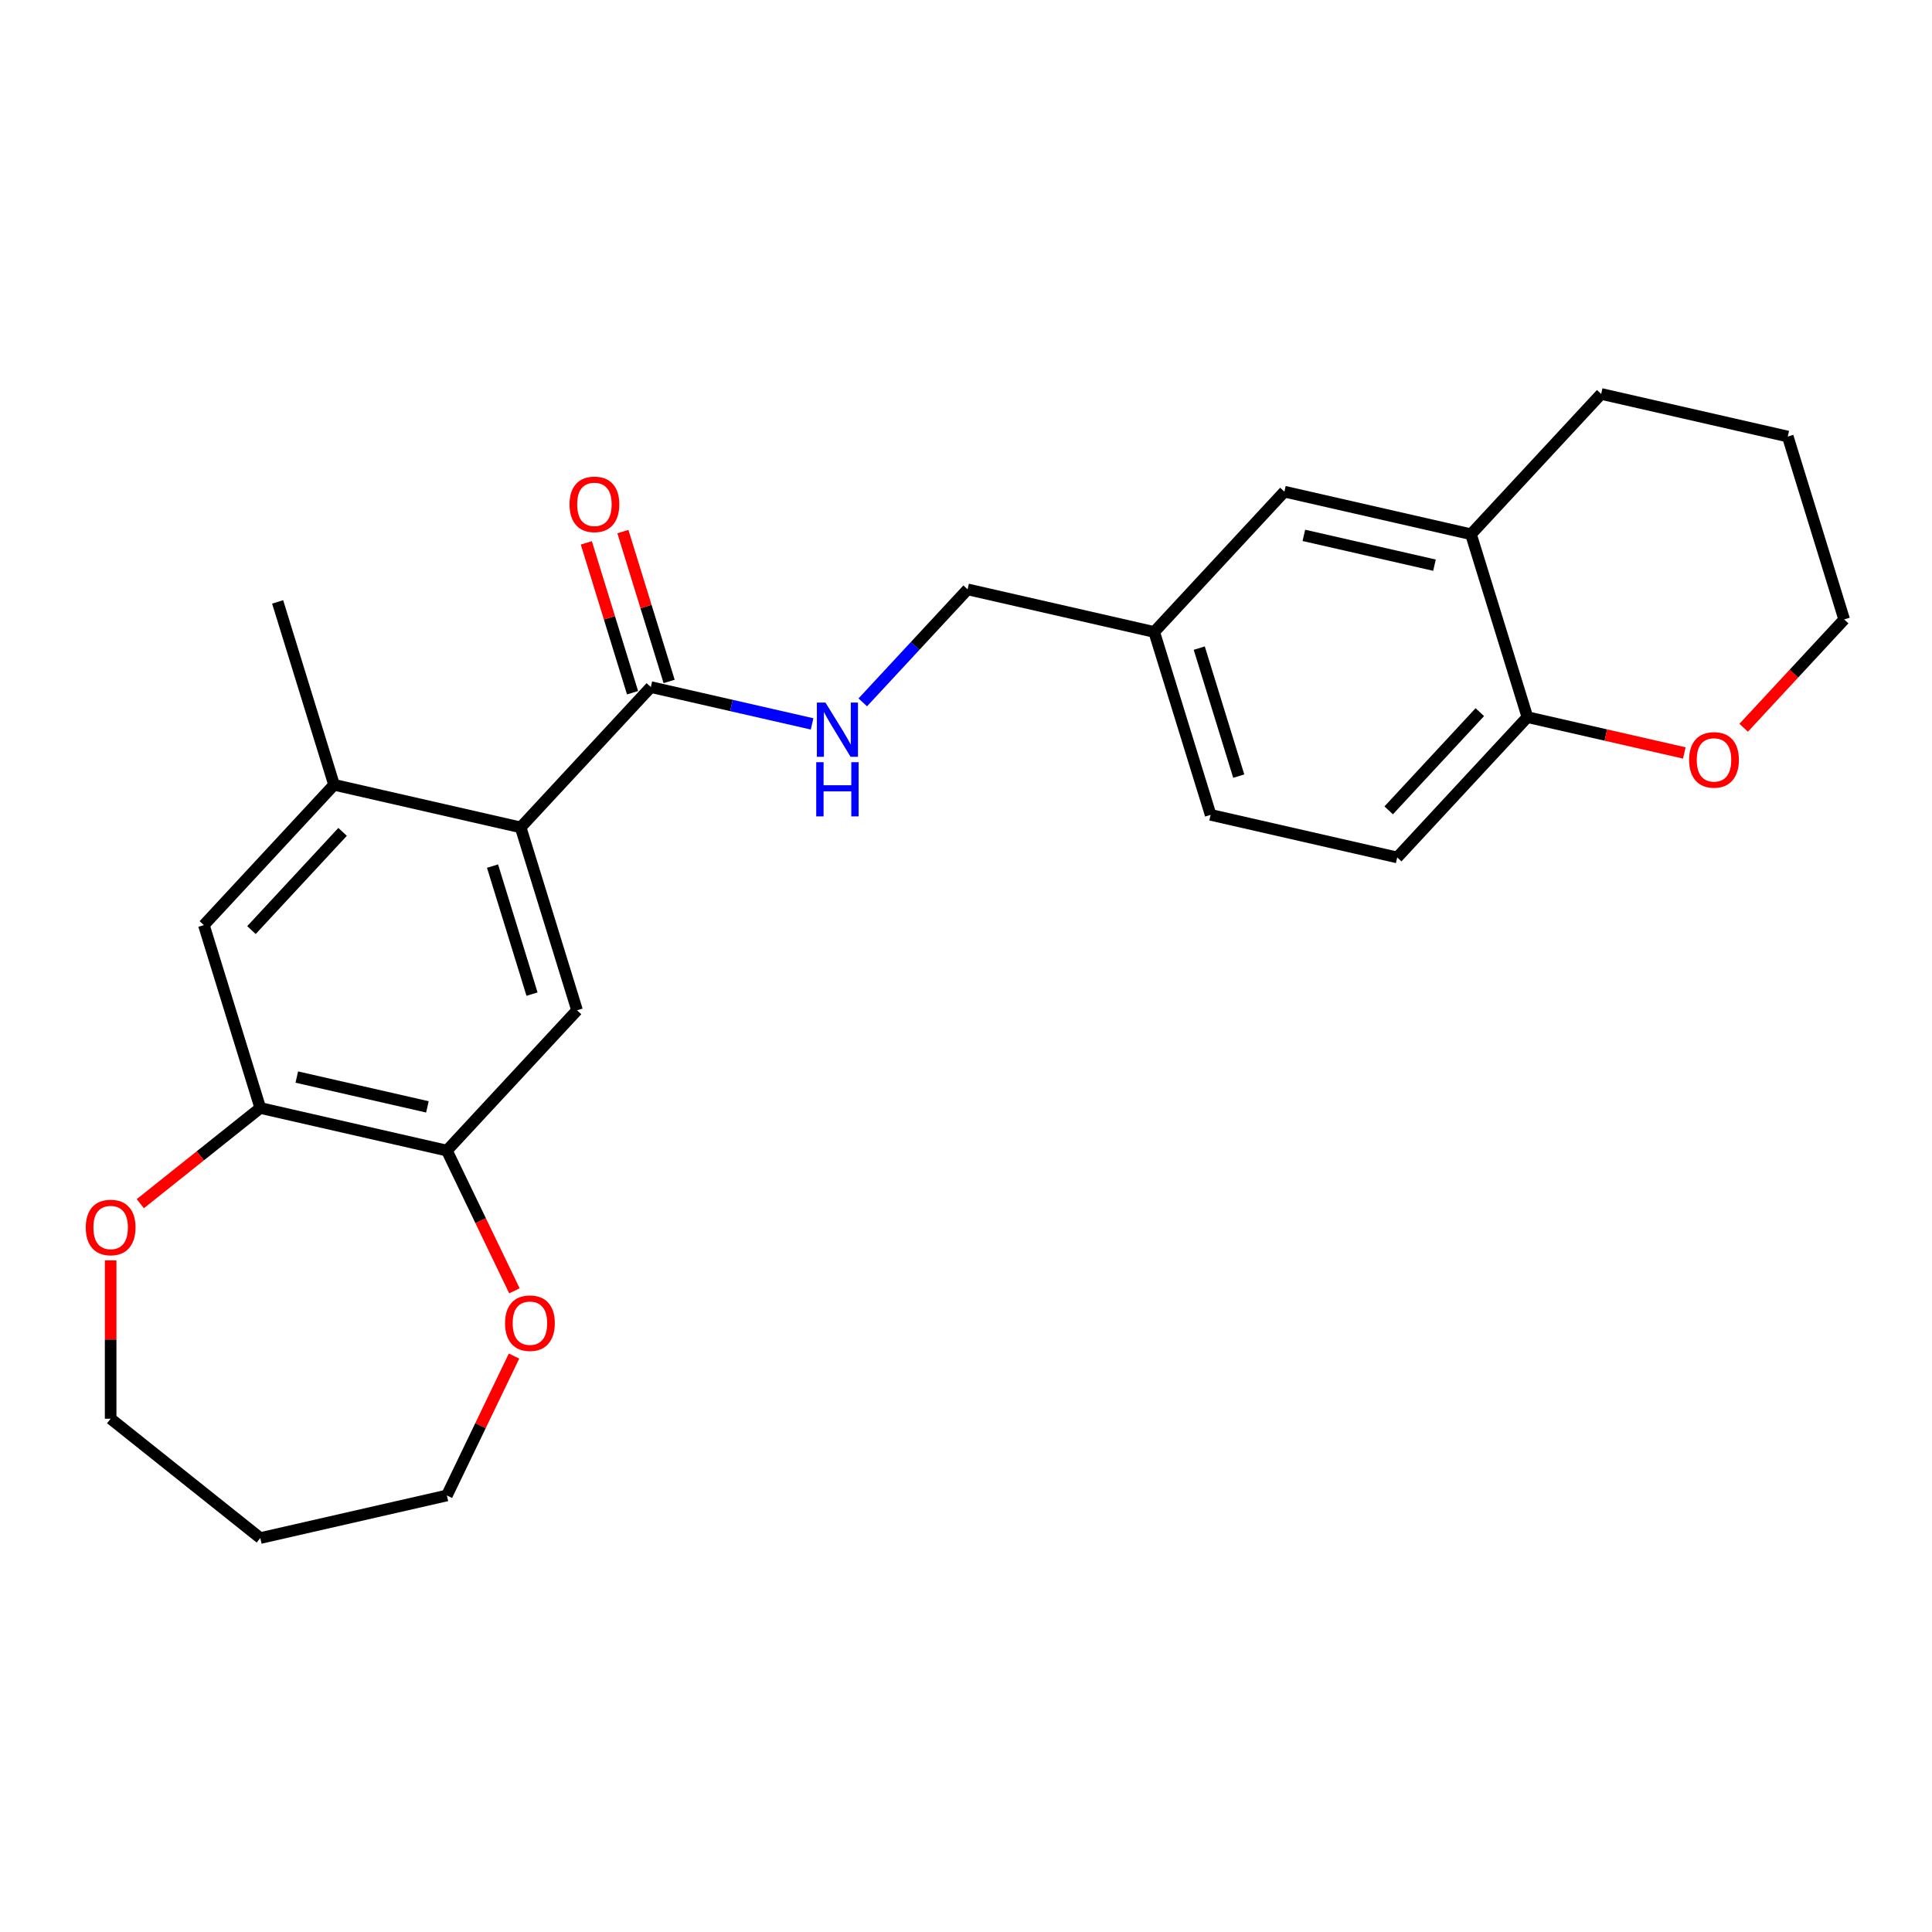 <?xml version='1.0' encoding='iso-8859-1'?>
<svg version='1.1' baseProfile='full'
              xmlns='http://www.w3.org/2000/svg'
                      xmlns:rdkit='http://www.rdkit.org/xml'
                      xmlns:xlink='http://www.w3.org/1999/xlink'
                  xml:space='preserve'
width='1000px' height='1000px' viewBox='0 0 1000 1000'>
<!-- END OF HEADER -->
<rect style='opacity:1.0;fill:#FFFFFF;stroke:none' width='1000' height='1000' x='0' y='0'> </rect>
<path class='bond-0' d='M 269.488,428.254 L 336.87,355.634' style='fill:none;fill-rule:evenodd;stroke:#000000;stroke-width:6px;stroke-linecap:butt;stroke-linejoin:miter;stroke-opacity:1' />
<path class='bond-1' d='M 269.488,428.254 L 298.688,522.919' style='fill:none;fill-rule:evenodd;stroke:#000000;stroke-width:6px;stroke-linecap:butt;stroke-linejoin:miter;stroke-opacity:1' />
<path class='bond-1' d='M 254.935,448.294 L 275.375,514.56' style='fill:none;fill-rule:evenodd;stroke:#000000;stroke-width:6px;stroke-linecap:butt;stroke-linejoin:miter;stroke-opacity:1' />
<path class='bond-2' d='M 269.488,428.254 L 172.906,406.21' style='fill:none;fill-rule:evenodd;stroke:#000000;stroke-width:6px;stroke-linecap:butt;stroke-linejoin:miter;stroke-opacity:1' />
<path class='bond-6' d='M 336.87,355.634 L 378.603,365.159' style='fill:none;fill-rule:evenodd;stroke:#000000;stroke-width:6px;stroke-linecap:butt;stroke-linejoin:miter;stroke-opacity:1' />
<path class='bond-6' d='M 378.603,365.159 L 420.336,374.684' style='fill:none;fill-rule:evenodd;stroke:#0000FF;stroke-width:6px;stroke-linecap:butt;stroke-linejoin:miter;stroke-opacity:1' />
<path class='bond-12' d='M 346.336,352.714 L 334.373,313.931' style='fill:none;fill-rule:evenodd;stroke:#000000;stroke-width:6px;stroke-linecap:butt;stroke-linejoin:miter;stroke-opacity:1' />
<path class='bond-12' d='M 334.373,313.931 L 322.41,275.148' style='fill:none;fill-rule:evenodd;stroke:#FF0000;stroke-width:6px;stroke-linecap:butt;stroke-linejoin:miter;stroke-opacity:1' />
<path class='bond-12' d='M 327.403,358.554 L 315.44,319.771' style='fill:none;fill-rule:evenodd;stroke:#000000;stroke-width:6px;stroke-linecap:butt;stroke-linejoin:miter;stroke-opacity:1' />
<path class='bond-12' d='M 315.44,319.771 L 303.477,280.988' style='fill:none;fill-rule:evenodd;stroke:#FF0000;stroke-width:6px;stroke-linecap:butt;stroke-linejoin:miter;stroke-opacity:1' />
<path class='bond-3' d='M 298.688,522.919 L 231.306,595.54' style='fill:none;fill-rule:evenodd;stroke:#000000;stroke-width:6px;stroke-linecap:butt;stroke-linejoin:miter;stroke-opacity:1' />
<path class='bond-5' d='M 172.906,406.21 L 105.523,478.831' style='fill:none;fill-rule:evenodd;stroke:#000000;stroke-width:6px;stroke-linecap:butt;stroke-linejoin:miter;stroke-opacity:1' />
<path class='bond-5' d='M 177.322,430.58 L 130.155,481.414' style='fill:none;fill-rule:evenodd;stroke:#000000;stroke-width:6px;stroke-linecap:butt;stroke-linejoin:miter;stroke-opacity:1' />
<path class='bond-19' d='M 172.906,406.21 L 143.705,311.545' style='fill:none;fill-rule:evenodd;stroke:#000000;stroke-width:6px;stroke-linecap:butt;stroke-linejoin:miter;stroke-opacity:1' />
<path class='bond-9' d='M 231.306,595.54 L 248.785,631.836' style='fill:none;fill-rule:evenodd;stroke:#000000;stroke-width:6px;stroke-linecap:butt;stroke-linejoin:miter;stroke-opacity:1' />
<path class='bond-9' d='M 248.785,631.836 L 266.265,668.132' style='fill:none;fill-rule:evenodd;stroke:#FF0000;stroke-width:6px;stroke-linecap:butt;stroke-linejoin:miter;stroke-opacity:1' />
<path class='bond-25' d='M 231.306,595.54 L 134.724,573.496' style='fill:none;fill-rule:evenodd;stroke:#000000;stroke-width:6px;stroke-linecap:butt;stroke-linejoin:miter;stroke-opacity:1' />
<path class='bond-25' d='M 221.228,572.917 L 153.62,557.486' style='fill:none;fill-rule:evenodd;stroke:#000000;stroke-width:6px;stroke-linecap:butt;stroke-linejoin:miter;stroke-opacity:1' />
<path class='bond-4' d='M 134.724,573.496 L 105.523,478.831' style='fill:none;fill-rule:evenodd;stroke:#000000;stroke-width:6px;stroke-linecap:butt;stroke-linejoin:miter;stroke-opacity:1' />
<path class='bond-10' d='M 134.724,573.496 L 103.675,598.256' style='fill:none;fill-rule:evenodd;stroke:#000000;stroke-width:6px;stroke-linecap:butt;stroke-linejoin:miter;stroke-opacity:1' />
<path class='bond-10' d='M 103.675,598.256 L 72.626,623.017' style='fill:none;fill-rule:evenodd;stroke:#FF0000;stroke-width:6px;stroke-linecap:butt;stroke-linejoin:miter;stroke-opacity:1' />
<path class='bond-16' d='M 446.569,363.542 L 473.701,334.3' style='fill:none;fill-rule:evenodd;stroke:#0000FF;stroke-width:6px;stroke-linecap:butt;stroke-linejoin:miter;stroke-opacity:1' />
<path class='bond-16' d='M 473.701,334.3 L 500.834,305.058' style='fill:none;fill-rule:evenodd;stroke:#000000;stroke-width:6px;stroke-linecap:butt;stroke-linejoin:miter;stroke-opacity:1' />
<path class='bond-7' d='M 761.381,276.526 L 664.799,254.481' style='fill:none;fill-rule:evenodd;stroke:#000000;stroke-width:6px;stroke-linecap:butt;stroke-linejoin:miter;stroke-opacity:1' />
<path class='bond-7' d='M 742.485,292.535 L 674.877,277.104' style='fill:none;fill-rule:evenodd;stroke:#000000;stroke-width:6px;stroke-linecap:butt;stroke-linejoin:miter;stroke-opacity:1' />
<path class='bond-22' d='M 761.381,276.526 L 828.763,203.905' style='fill:none;fill-rule:evenodd;stroke:#000000;stroke-width:6px;stroke-linecap:butt;stroke-linejoin:miter;stroke-opacity:1' />
<path class='bond-27' d='M 761.381,276.526 L 790.581,371.19' style='fill:none;fill-rule:evenodd;stroke:#000000;stroke-width:6px;stroke-linecap:butt;stroke-linejoin:miter;stroke-opacity:1' />
<path class='bond-8' d='M 790.581,371.19 L 723.199,443.811' style='fill:none;fill-rule:evenodd;stroke:#000000;stroke-width:6px;stroke-linecap:butt;stroke-linejoin:miter;stroke-opacity:1' />
<path class='bond-8' d='M 765.95,368.607 L 718.782,419.441' style='fill:none;fill-rule:evenodd;stroke:#000000;stroke-width:6px;stroke-linecap:butt;stroke-linejoin:miter;stroke-opacity:1' />
<path class='bond-11' d='M 790.581,371.19 L 831.195,380.46' style='fill:none;fill-rule:evenodd;stroke:#000000;stroke-width:6px;stroke-linecap:butt;stroke-linejoin:miter;stroke-opacity:1' />
<path class='bond-11' d='M 831.195,380.46 L 871.808,389.73' style='fill:none;fill-rule:evenodd;stroke:#FF0000;stroke-width:6px;stroke-linecap:butt;stroke-linejoin:miter;stroke-opacity:1' />
<path class='bond-21' d='M 266.055,701.894 L 248.68,737.972' style='fill:none;fill-rule:evenodd;stroke:#FF0000;stroke-width:6px;stroke-linecap:butt;stroke-linejoin:miter;stroke-opacity:1' />
<path class='bond-21' d='M 248.68,737.972 L 231.306,774.051' style='fill:none;fill-rule:evenodd;stroke:#000000;stroke-width:6px;stroke-linecap:butt;stroke-linejoin:miter;stroke-opacity:1' />
<path class='bond-20' d='M 57.271,652.361 L 57.271,693.345' style='fill:none;fill-rule:evenodd;stroke:#FF0000;stroke-width:6px;stroke-linecap:butt;stroke-linejoin:miter;stroke-opacity:1' />
<path class='bond-20' d='M 57.271,693.345 L 57.271,734.328' style='fill:none;fill-rule:evenodd;stroke:#000000;stroke-width:6px;stroke-linecap:butt;stroke-linejoin:miter;stroke-opacity:1' />
<path class='bond-23' d='M 902.519,376.686 L 928.532,348.65' style='fill:none;fill-rule:evenodd;stroke:#FF0000;stroke-width:6px;stroke-linecap:butt;stroke-linejoin:miter;stroke-opacity:1' />
<path class='bond-23' d='M 928.532,348.65 L 954.545,320.614' style='fill:none;fill-rule:evenodd;stroke:#000000;stroke-width:6px;stroke-linecap:butt;stroke-linejoin:miter;stroke-opacity:1' />
<path class='bond-13' d='M 664.799,254.481 L 597.417,327.102' style='fill:none;fill-rule:evenodd;stroke:#000000;stroke-width:6px;stroke-linecap:butt;stroke-linejoin:miter;stroke-opacity:1' />
<path class='bond-14' d='M 723.199,443.811 L 626.617,421.767' style='fill:none;fill-rule:evenodd;stroke:#000000;stroke-width:6px;stroke-linecap:butt;stroke-linejoin:miter;stroke-opacity:1' />
<path class='bond-15' d='M 597.417,327.102 L 500.834,305.058' style='fill:none;fill-rule:evenodd;stroke:#000000;stroke-width:6px;stroke-linecap:butt;stroke-linejoin:miter;stroke-opacity:1' />
<path class='bond-17' d='M 597.417,327.102 L 626.617,421.767' style='fill:none;fill-rule:evenodd;stroke:#000000;stroke-width:6px;stroke-linecap:butt;stroke-linejoin:miter;stroke-opacity:1' />
<path class='bond-17' d='M 620.73,335.462 L 641.17,401.727' style='fill:none;fill-rule:evenodd;stroke:#000000;stroke-width:6px;stroke-linecap:butt;stroke-linejoin:miter;stroke-opacity:1' />
<path class='bond-18' d='M 134.724,796.095 L 231.306,774.051' style='fill:none;fill-rule:evenodd;stroke:#000000;stroke-width:6px;stroke-linecap:butt;stroke-linejoin:miter;stroke-opacity:1' />
<path class='bond-26' d='M 134.724,796.095 L 57.271,734.328' style='fill:none;fill-rule:evenodd;stroke:#000000;stroke-width:6px;stroke-linecap:butt;stroke-linejoin:miter;stroke-opacity:1' />
<path class='bond-24' d='M 828.763,203.905 L 925.345,225.949' style='fill:none;fill-rule:evenodd;stroke:#000000;stroke-width:6px;stroke-linecap:butt;stroke-linejoin:miter;stroke-opacity:1' />
<path class='bond-28' d='M 954.545,320.614 L 925.345,225.949' style='fill:none;fill-rule:evenodd;stroke:#000000;stroke-width:6px;stroke-linecap:butt;stroke-linejoin:miter;stroke-opacity:1' />
<path  class='atom-7' d='M 427.251 363.65
L 436.444 378.51
Q 437.355 379.976, 438.822 382.631
Q 440.288 385.286, 440.367 385.445
L 440.367 363.65
L 444.092 363.65
L 444.092 391.706
L 440.248 391.706
L 430.381 375.459
Q 429.232 373.557, 428.004 371.378
Q 426.815 369.198, 426.458 368.524
L 426.458 391.706
L 422.812 391.706
L 422.812 363.65
L 427.251 363.65
' fill='#0000FF'/>
<path  class='atom-7' d='M 422.476 394.511
L 426.28 394.511
L 426.28 406.439
L 440.625 406.439
L 440.625 394.511
L 444.429 394.511
L 444.429 422.567
L 440.625 422.567
L 440.625 409.609
L 426.28 409.609
L 426.28 422.567
L 422.476 422.567
L 422.476 394.511
' fill='#0000FF'/>
<path  class='atom-10' d='M 261.411 684.875
Q 261.411 678.138, 264.739 674.374
Q 268.068 670.609, 274.289 670.609
Q 280.511 670.609, 283.839 674.374
Q 287.168 678.138, 287.168 684.875
Q 287.168 691.69, 283.8 695.574
Q 280.431 699.417, 274.289 699.417
Q 268.107 699.417, 264.739 695.574
Q 261.411 691.73, 261.411 684.875
M 274.289 696.247
Q 278.569 696.247, 280.867 693.394
Q 283.205 690.502, 283.205 684.875
Q 283.205 679.367, 280.867 676.593
Q 278.569 673.779, 274.289 673.779
Q 270.01 673.779, 267.672 676.553
Q 265.373 679.327, 265.373 684.875
Q 265.373 690.541, 267.672 693.394
Q 270.01 696.247, 274.289 696.247
' fill='#FF0000'/>
<path  class='atom-11' d='M 44.392 635.342
Q 44.392 628.605, 47.721 624.841
Q 51.049 621.076, 57.271 621.076
Q 63.492 621.076, 66.821 624.841
Q 70.149 628.605, 70.149 635.342
Q 70.149 642.157, 66.781 646.041
Q 63.413 649.884, 57.271 649.884
Q 51.089 649.884, 47.721 646.041
Q 44.392 642.197, 44.392 635.342
M 57.271 646.714
Q 61.55 646.714, 63.849 643.861
Q 66.187 640.968, 66.187 635.342
Q 66.187 629.833, 63.849 627.06
Q 61.55 624.246, 57.271 624.246
Q 52.991 624.246, 50.653 627.02
Q 48.355 629.794, 48.355 635.342
Q 48.355 641.008, 50.653 643.861
Q 52.991 646.714, 57.271 646.714
' fill='#FF0000'/>
<path  class='atom-12' d='M 874.285 393.314
Q 874.285 386.577, 877.613 382.813
Q 880.942 379.048, 887.163 379.048
Q 893.385 379.048, 896.713 382.813
Q 900.042 386.577, 900.042 393.314
Q 900.042 400.13, 896.674 404.013
Q 893.306 407.857, 887.163 407.857
Q 880.982 407.857, 877.613 404.013
Q 874.285 400.169, 874.285 393.314
M 887.163 404.687
Q 891.443 404.687, 893.741 401.834
Q 896.079 398.941, 896.079 393.314
Q 896.079 387.806, 893.741 385.032
Q 891.443 382.219, 887.163 382.219
Q 882.884 382.219, 880.546 384.992
Q 878.247 387.766, 878.247 393.314
Q 878.247 398.98, 880.546 401.834
Q 882.884 404.687, 887.163 404.687
' fill='#FF0000'/>
<path  class='atom-13' d='M 294.791 261.048
Q 294.791 254.312, 298.12 250.547
Q 301.448 246.783, 307.67 246.783
Q 313.891 246.783, 317.22 250.547
Q 320.548 254.312, 320.548 261.048
Q 320.548 267.864, 317.18 271.747
Q 313.812 275.591, 307.67 275.591
Q 301.488 275.591, 298.12 271.747
Q 294.791 267.904, 294.791 261.048
M 307.67 272.421
Q 311.949 272.421, 314.248 269.568
Q 316.586 266.675, 316.586 261.048
Q 316.586 255.54, 314.248 252.766
Q 311.949 249.953, 307.67 249.953
Q 303.39 249.953, 301.052 252.727
Q 298.754 255.501, 298.754 261.048
Q 298.754 266.715, 301.052 269.568
Q 303.39 272.421, 307.67 272.421
' fill='#FF0000'/>
</svg>
